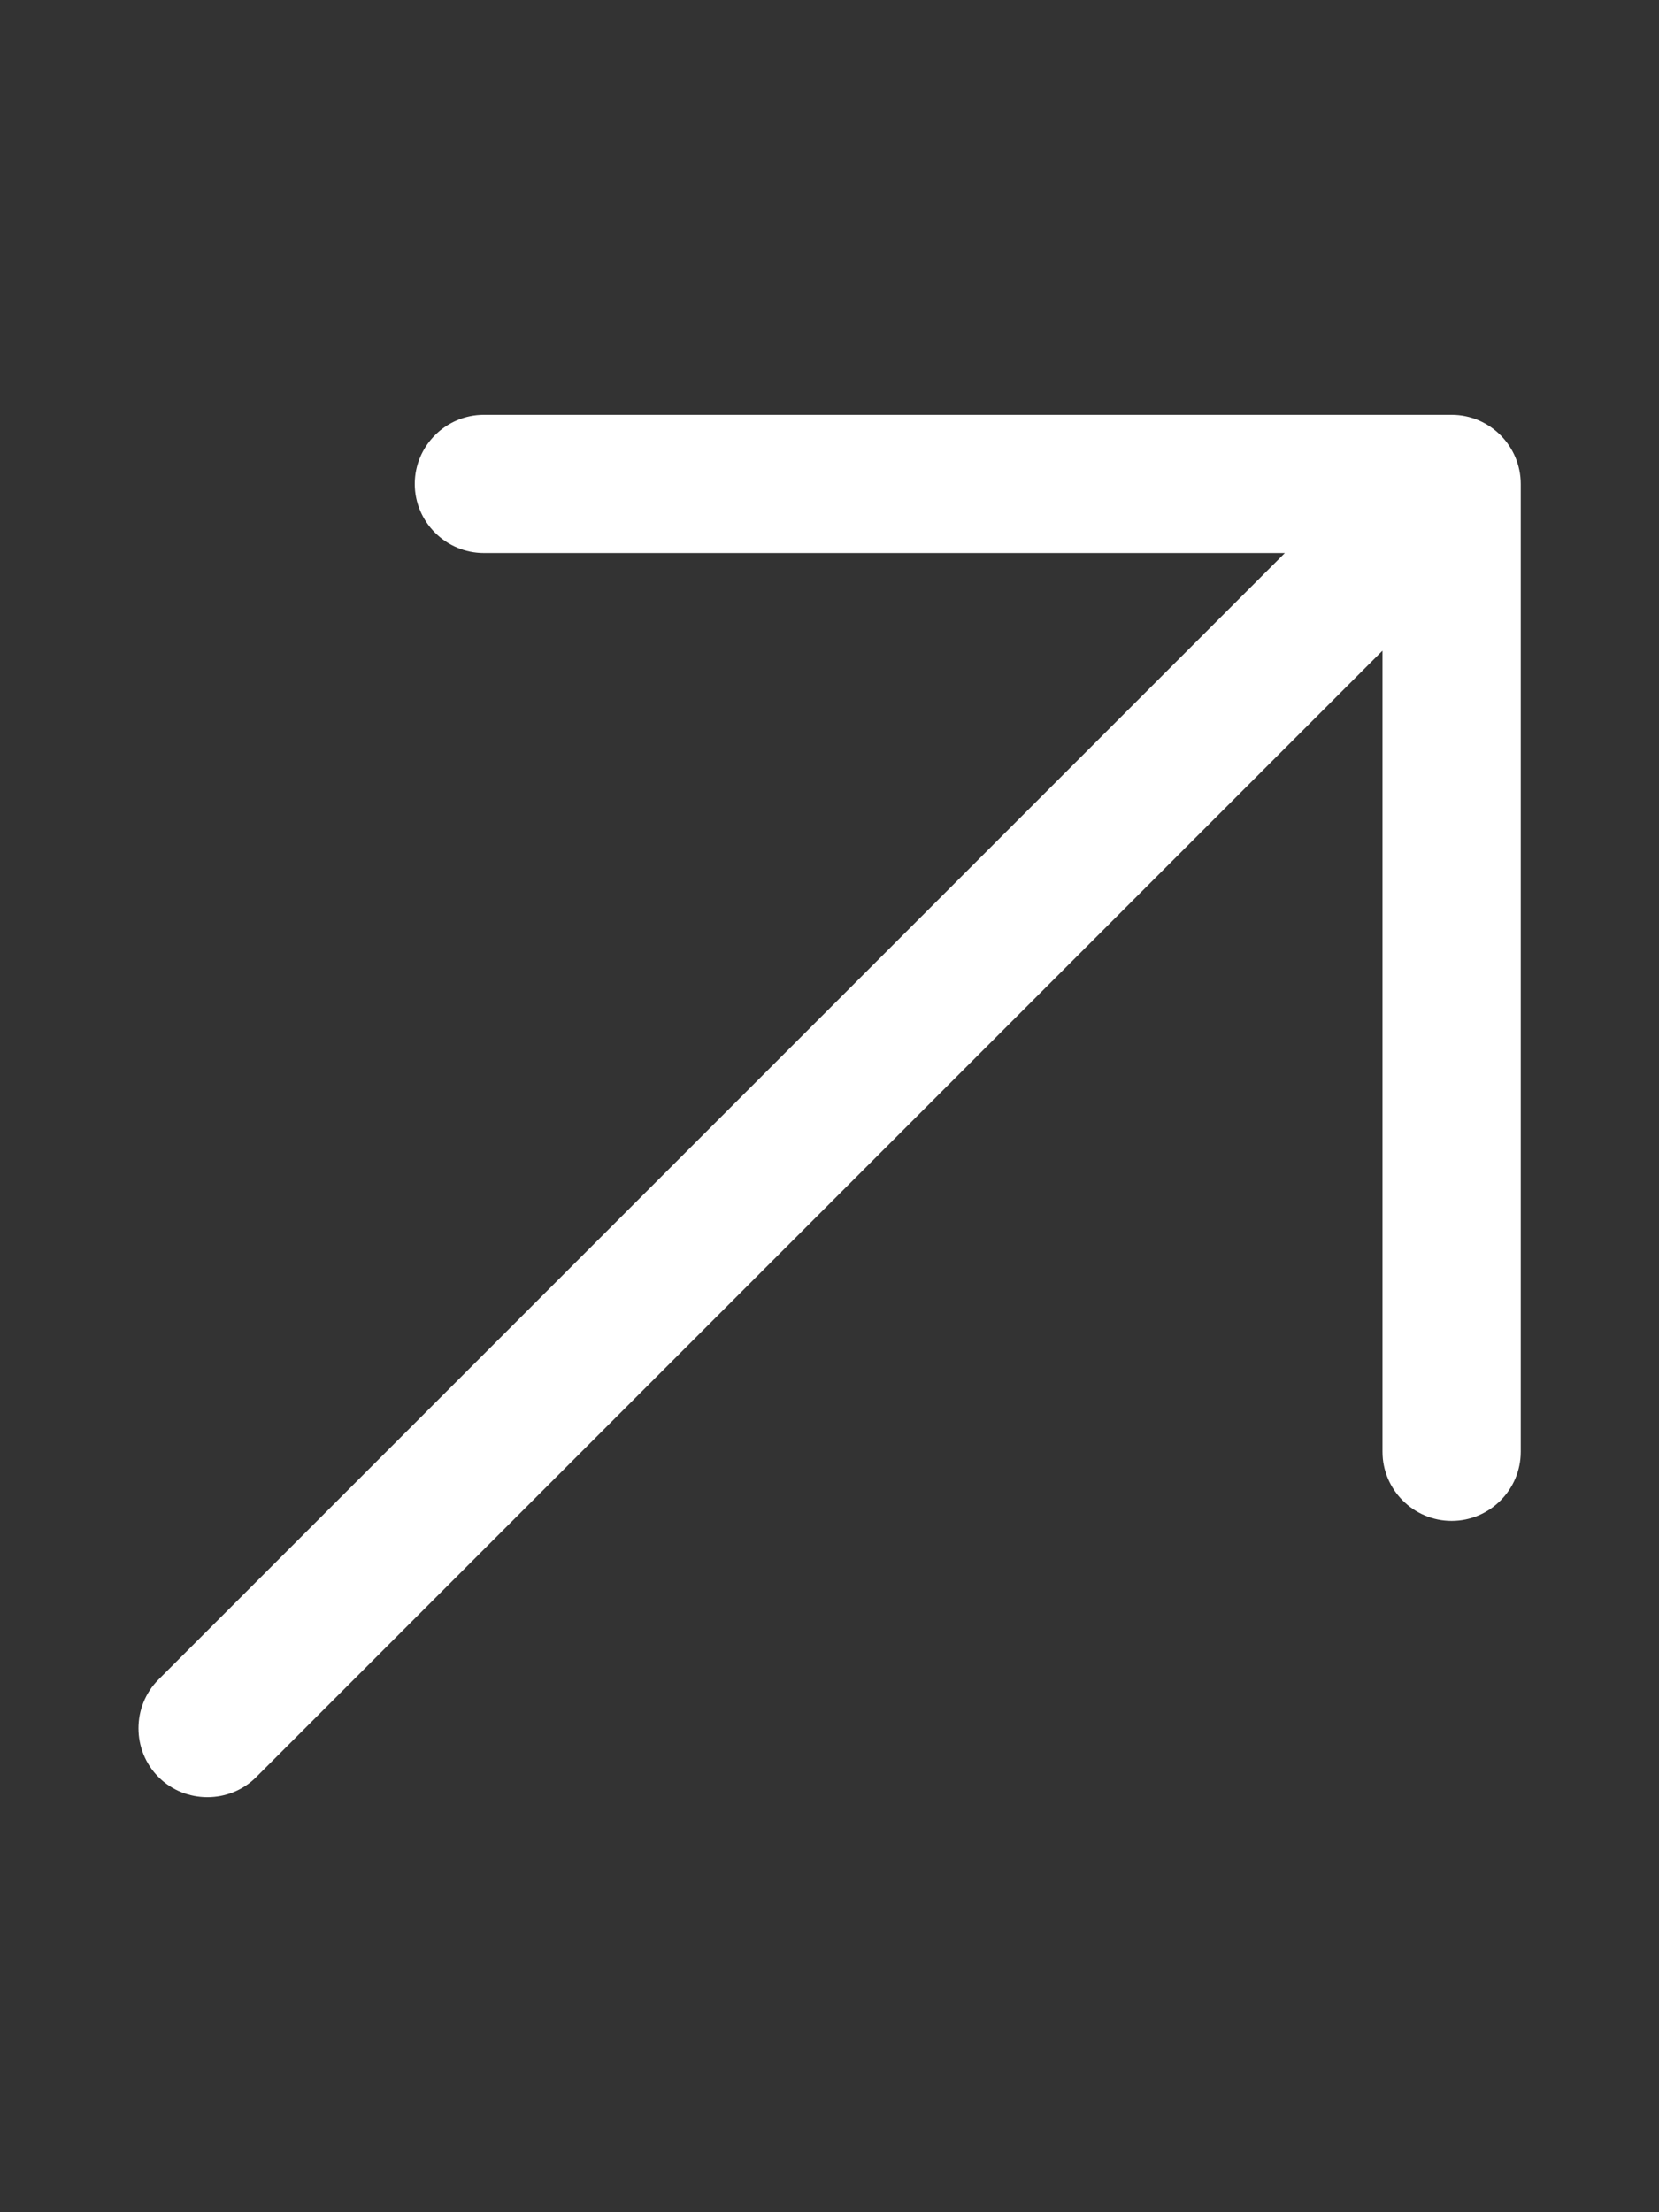 <?xml version="1.0" encoding="UTF-8"?>
<svg id="Layer_1" xmlns="http://www.w3.org/2000/svg" version="1.1" viewBox="0 0 384 512">
  <rect x="0" y="0" width="384" height="512" fill="#333333" stroke="none"/>
  <!-- Generator: Adobe Illustrator 29.8.1, SVG Export Plug-In . SVG Version: 2.1.1 Build 2)  -->
  <defs>
    <style>
      .st0 {
        fill: #fff;
      }
    </style>
  </defs>
  <path class="st0" d="M336,96c8.8,0,16,7.2,16,16v224c0,8.8-7.2,16-16,16s-16-7.2-16-16v-185.4L59.3,411.3c-6.2,6.2-16.4,6.2-22.6,0s-6.2-16.4,0-22.6L297.4,128H112c-8.8,0-16-7.2-16-16s7.2-16,16-16h224Z"/>
</svg>